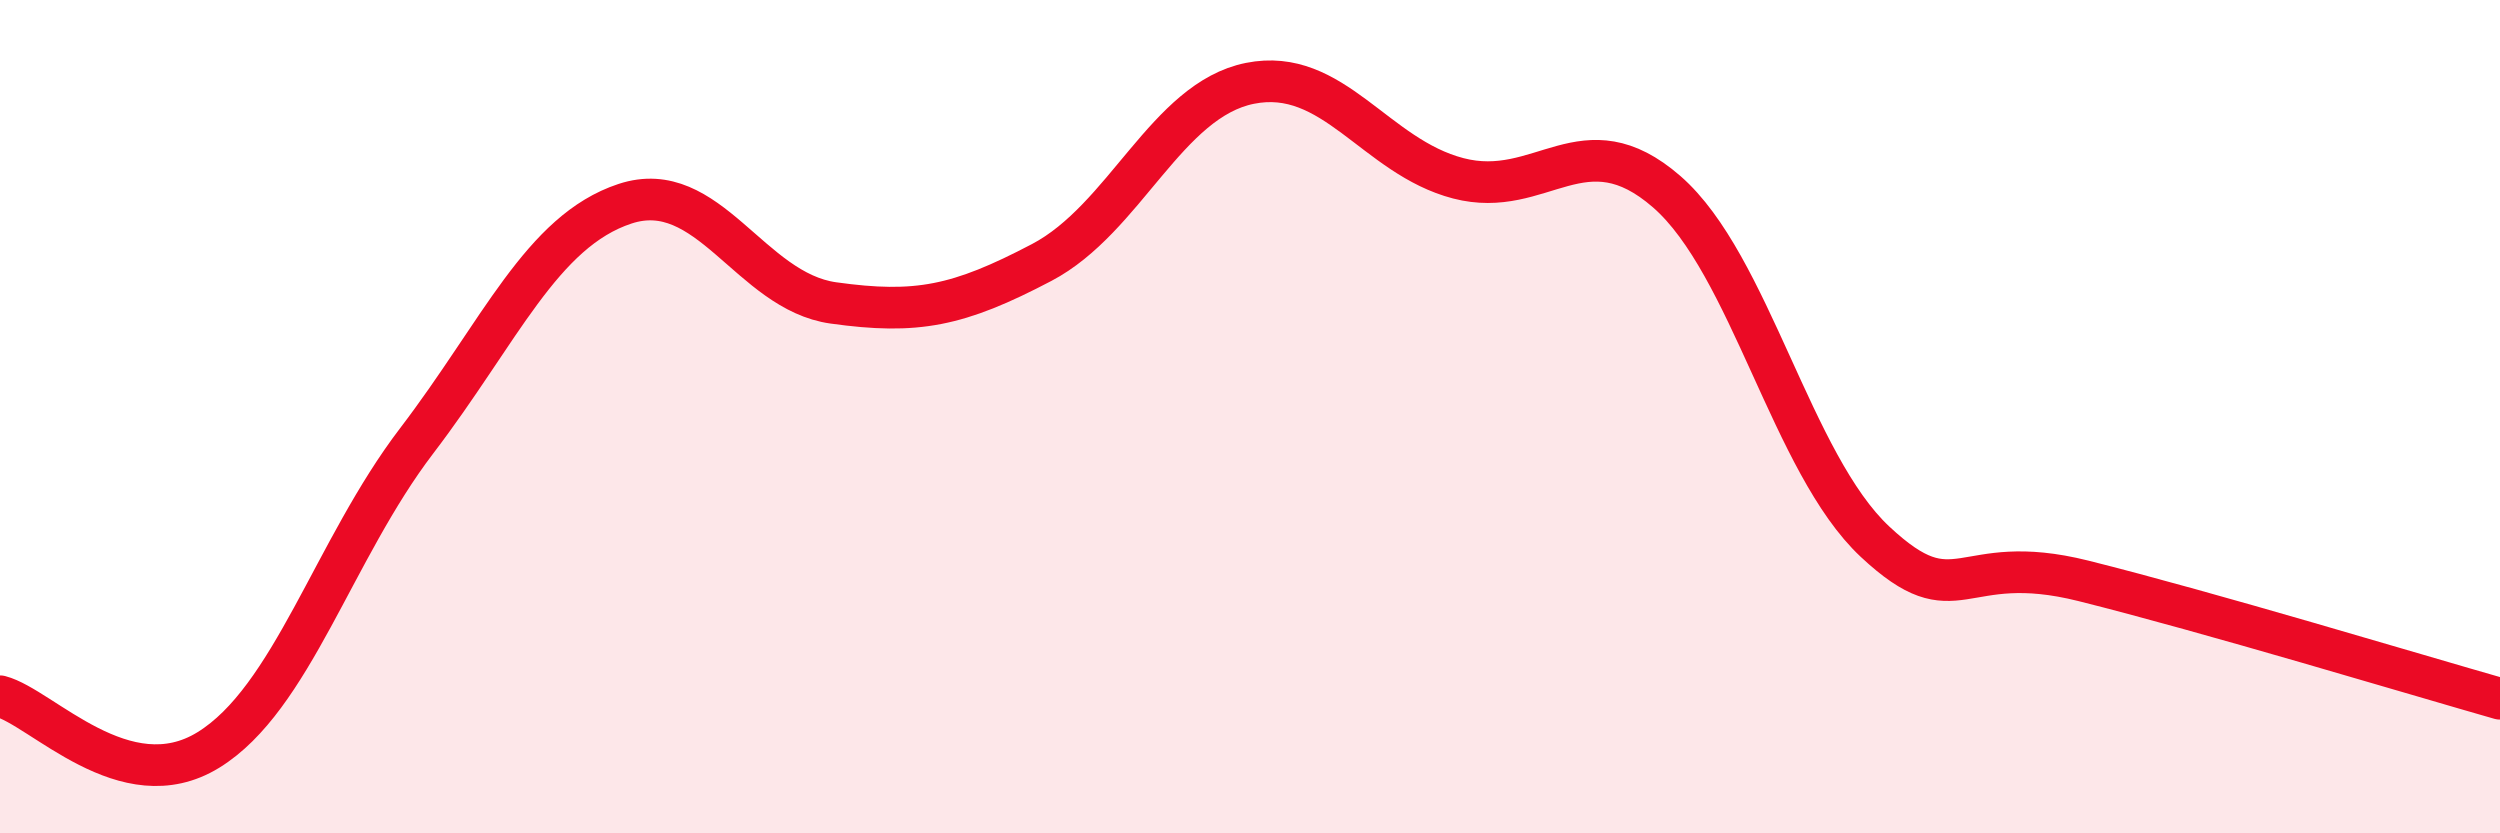 
    <svg width="60" height="20" viewBox="0 0 60 20" xmlns="http://www.w3.org/2000/svg">
      <path
        d="M 0,16.71 C 1,16.97 3,19.23 5,18 C 7,16.77 8,13.2 10,10.58 C 12,7.96 13,5.55 15,4.89 C 17,4.23 18,6.99 20,7.27 C 22,7.55 23,7.35 25,6.3 C 27,5.25 28,2.4 30,2 C 32,1.6 33,3.76 35,4.28 C 37,4.8 38,2.86 40,4.6 C 42,6.34 43,11.13 45,13 C 47,14.87 47,13.19 50,13.94 C 53,14.69 58,16.2 60,16.77L60 20L0 20Z"
        fill="#EB0A25"
        opacity="0.1"
        stroke-linecap="round"
        stroke-linejoin="round"
      />
      <path
        d="M 0,16.71 C 1,16.97 3,19.23 5,18 C 7,16.77 8,13.2 10,10.58 C 12,7.96 13,5.55 15,4.89 C 17,4.23 18,6.99 20,7.27 C 22,7.55 23,7.35 25,6.3 C 27,5.25 28,2.4 30,2 C 32,1.6 33,3.76 35,4.28 C 37,4.8 38,2.86 40,4.6 C 42,6.34 43,11.13 45,13 C 47,14.87 47,13.19 50,13.94 C 53,14.69 58,16.2 60,16.77"
        stroke="#EB0A25"
        stroke-width="1"
        fill="none"
        stroke-linecap="round"
        stroke-linejoin="round"
      />
    </svg>
  